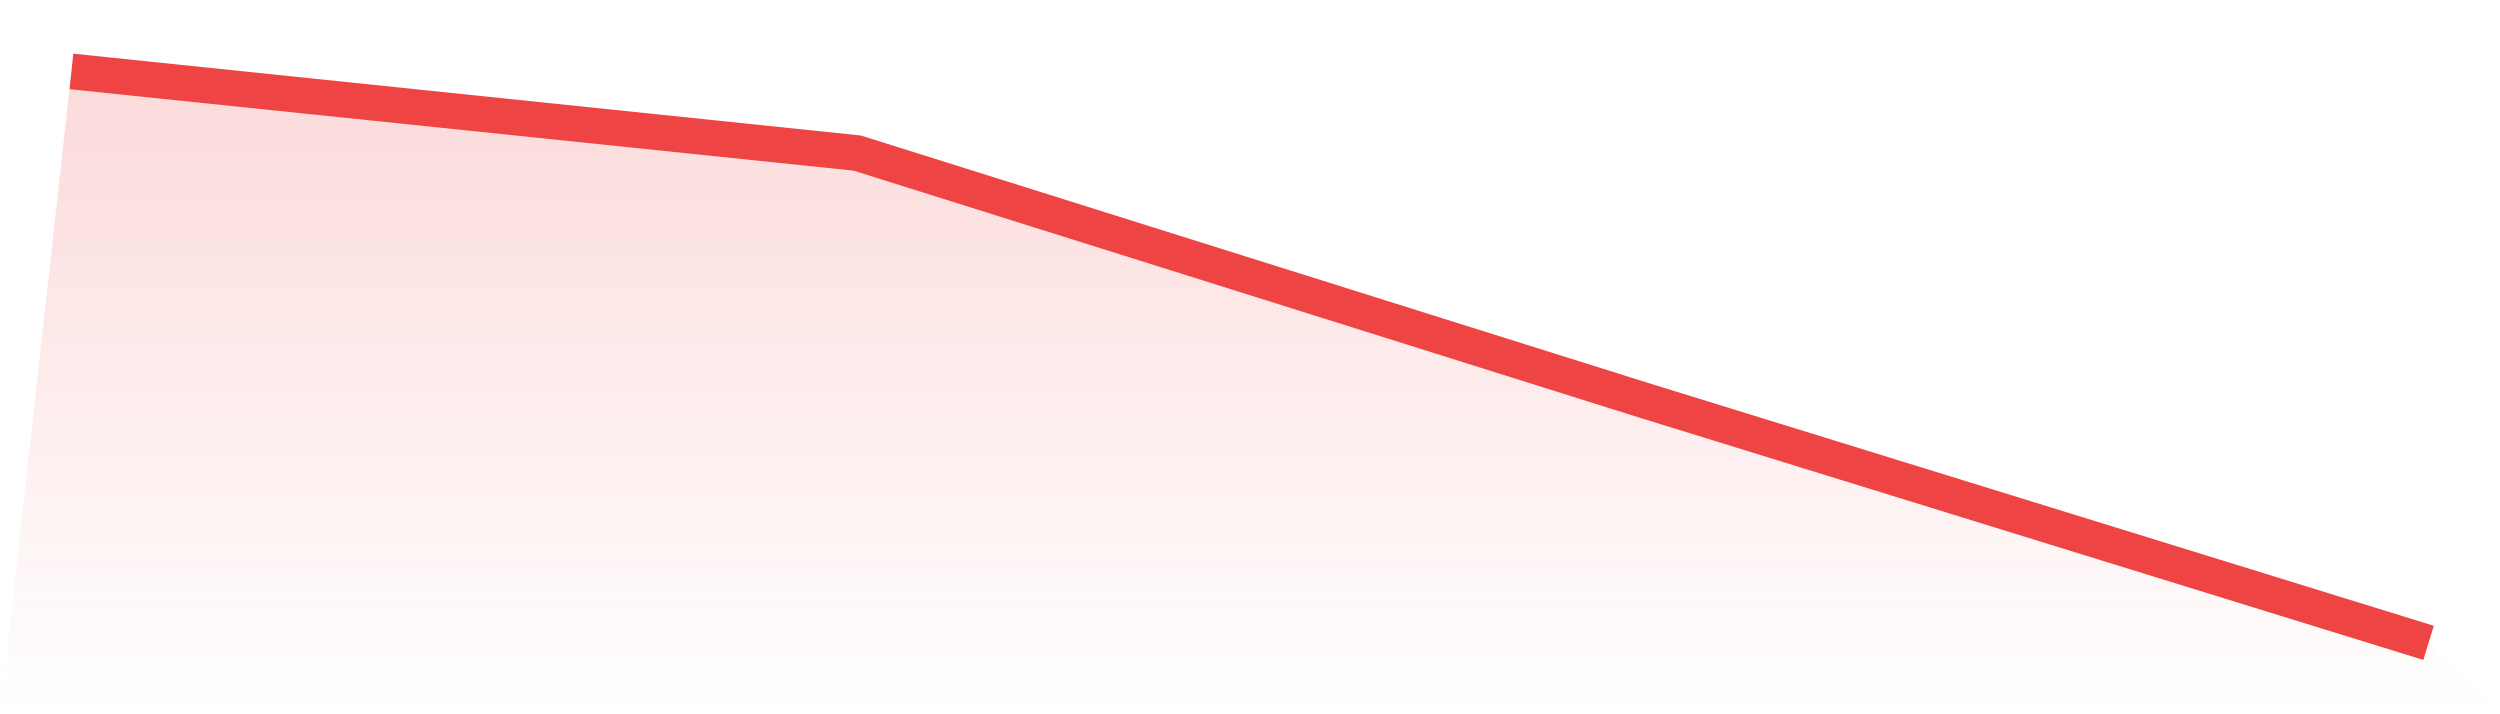 <svg viewBox="0 0 140 40" xmlns="http://www.w3.org/2000/svg">
<defs>
<linearGradient id="gradient" x1="0" x2="0" y1="0" y2="1">
<stop offset="0%" stop-color="#ef4444" stop-opacity="0.2"/>
<stop offset="100%" stop-color="#ef4444" stop-opacity="0"/>
</linearGradient>
</defs>
<path d="M4,4 L4,4 L48,8.571 L92,22.4 L136,36 L140,40 L0,40 z" fill="url(#gradient)"/>
<path d="M4,4 L4,4 L48,8.571 L92,22.4 L136,36" fill="none" stroke="#ef4444" stroke-width="2"/>
</svg>